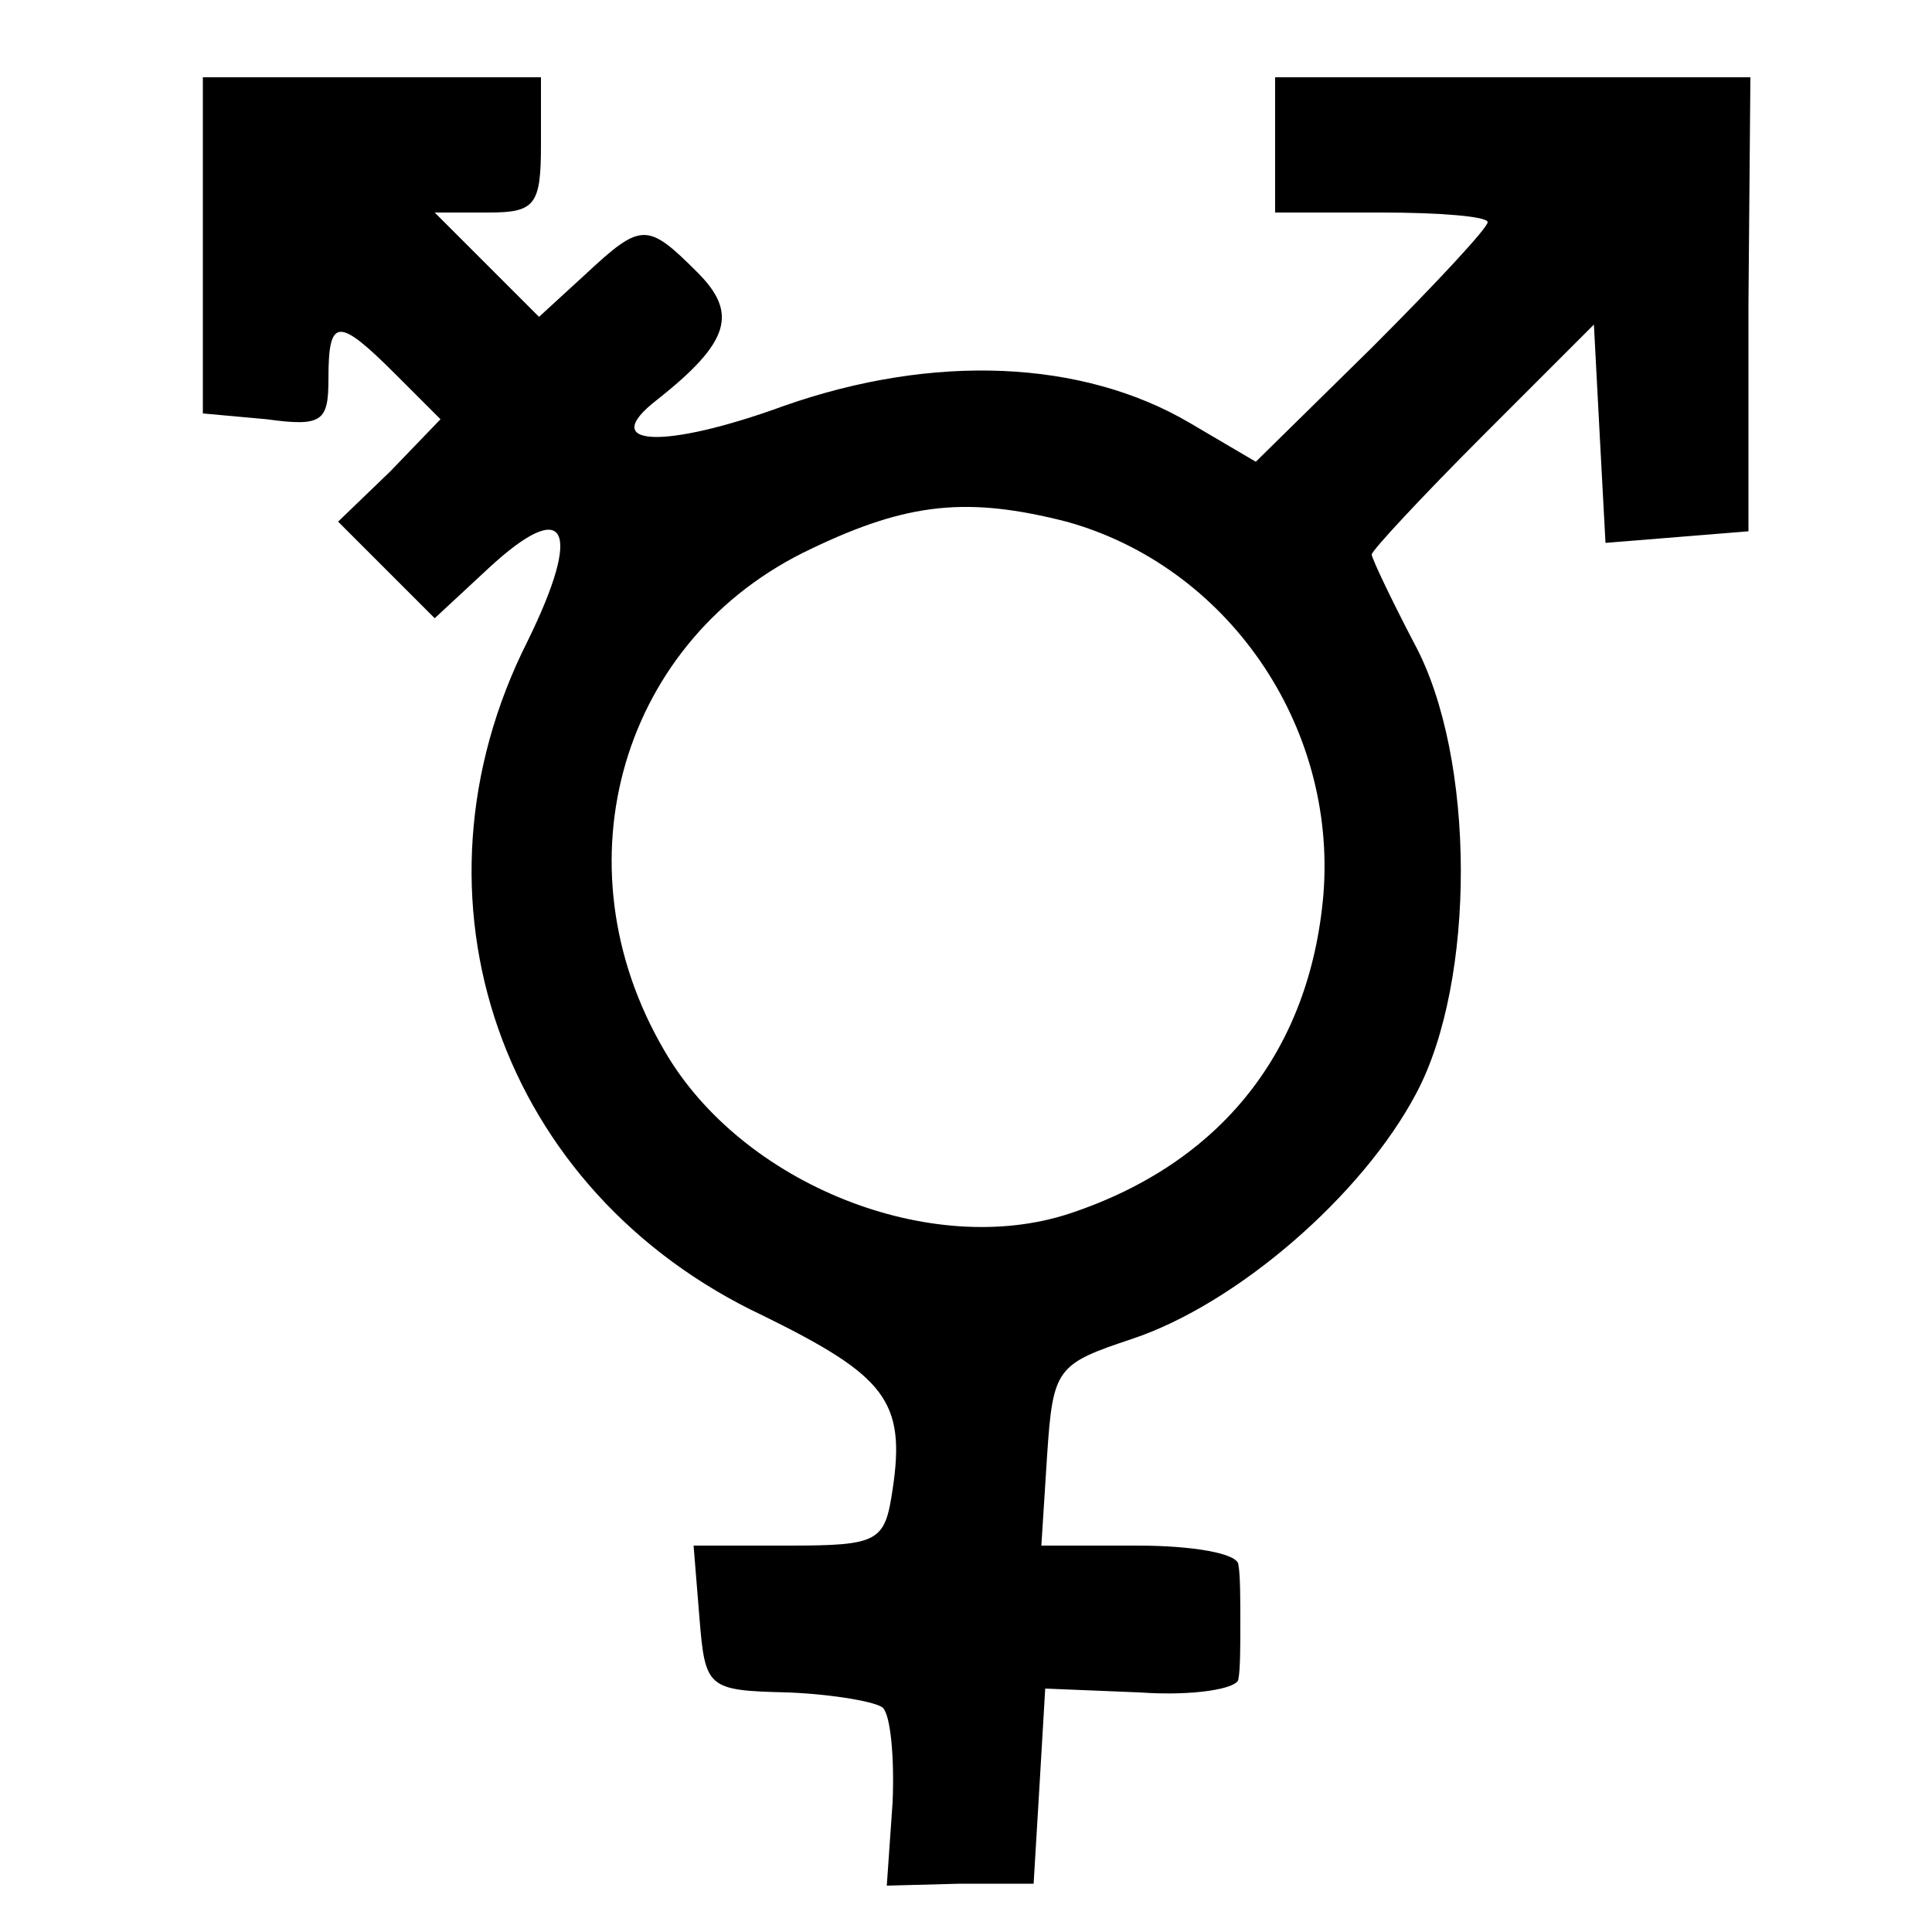 <?xml version="1.0" standalone="no"?>
<!DOCTYPE svg PUBLIC "-//W3C//DTD SVG 20010904//EN"
 "http://www.w3.org/TR/2001/REC-SVG-20010904/DTD/svg10.dtd">
<svg version="1.0" xmlns="http://www.w3.org/2000/svg"
 width="100pt" height="100pt" viewBox="0 0 100 100"
 preserveAspectRatio="xMidYMid meet">
<g transform="translate(0,100) scale(0.1,-0.1)"
fill="#000000" stroke="none">
<path d="M105 873 l0 -87 33 -3 c29 -4 32 -1 32 21 0 32 5 32 35 2 l23 -23
-26 -27 -27 -26 25 -25 25 -25 28 26 c40 37 49 21 20 -38 -67 -133 -14 -285
122 -349 63 -31 74 -44 67 -90 -4 -27 -7 -29 -54 -29 l-49 0 3 -37 c3 -37 4
-38 46 -39 24 -1 46 -5 49 -8 4 -4 6 -26 5 -49 l-3 -43 38 1 38 0 3 50 3 51
49 -2 c28 -2 51 2 51 7 1 5 1 18 1 29 0 11 0 25 -1 30 0 6 -24 10 -52 10 l-50
0 3 47 c3 45 5 47 44 60 54 18 119 74 147 127 31 58 31 174 -1 233 -12 23 -22
44 -22 46 0 2 26 30 58 62 l57 57 3 -57 3 -56 37 3 37 3 0 118 1 117 -123 0
-123 0 0 -35 0 -35 55 0 c30 0 55 -2 55 -5 0 -3 -27 -32 -60 -65 l-60 -59 -34
20 c-56 33 -133 36 -210 9 -63 -23 -97 -21 -66 3 38 30 42 45 21 66 -26 26
-29 26 -58 -1 l-24 -22 -27 27 -27 27 28 0 c24 0 27 4 27 35 l0 35 -88 0 -87
0 0 -87z m447 -143 c83 -23 140 -105 133 -193 -7 -81 -53 -139 -131 -165 -72
-24 -170 15 -210 84 -57 97 -22 214 76 260 50 24 81 27 132 14z"/>
</g>
</svg>
